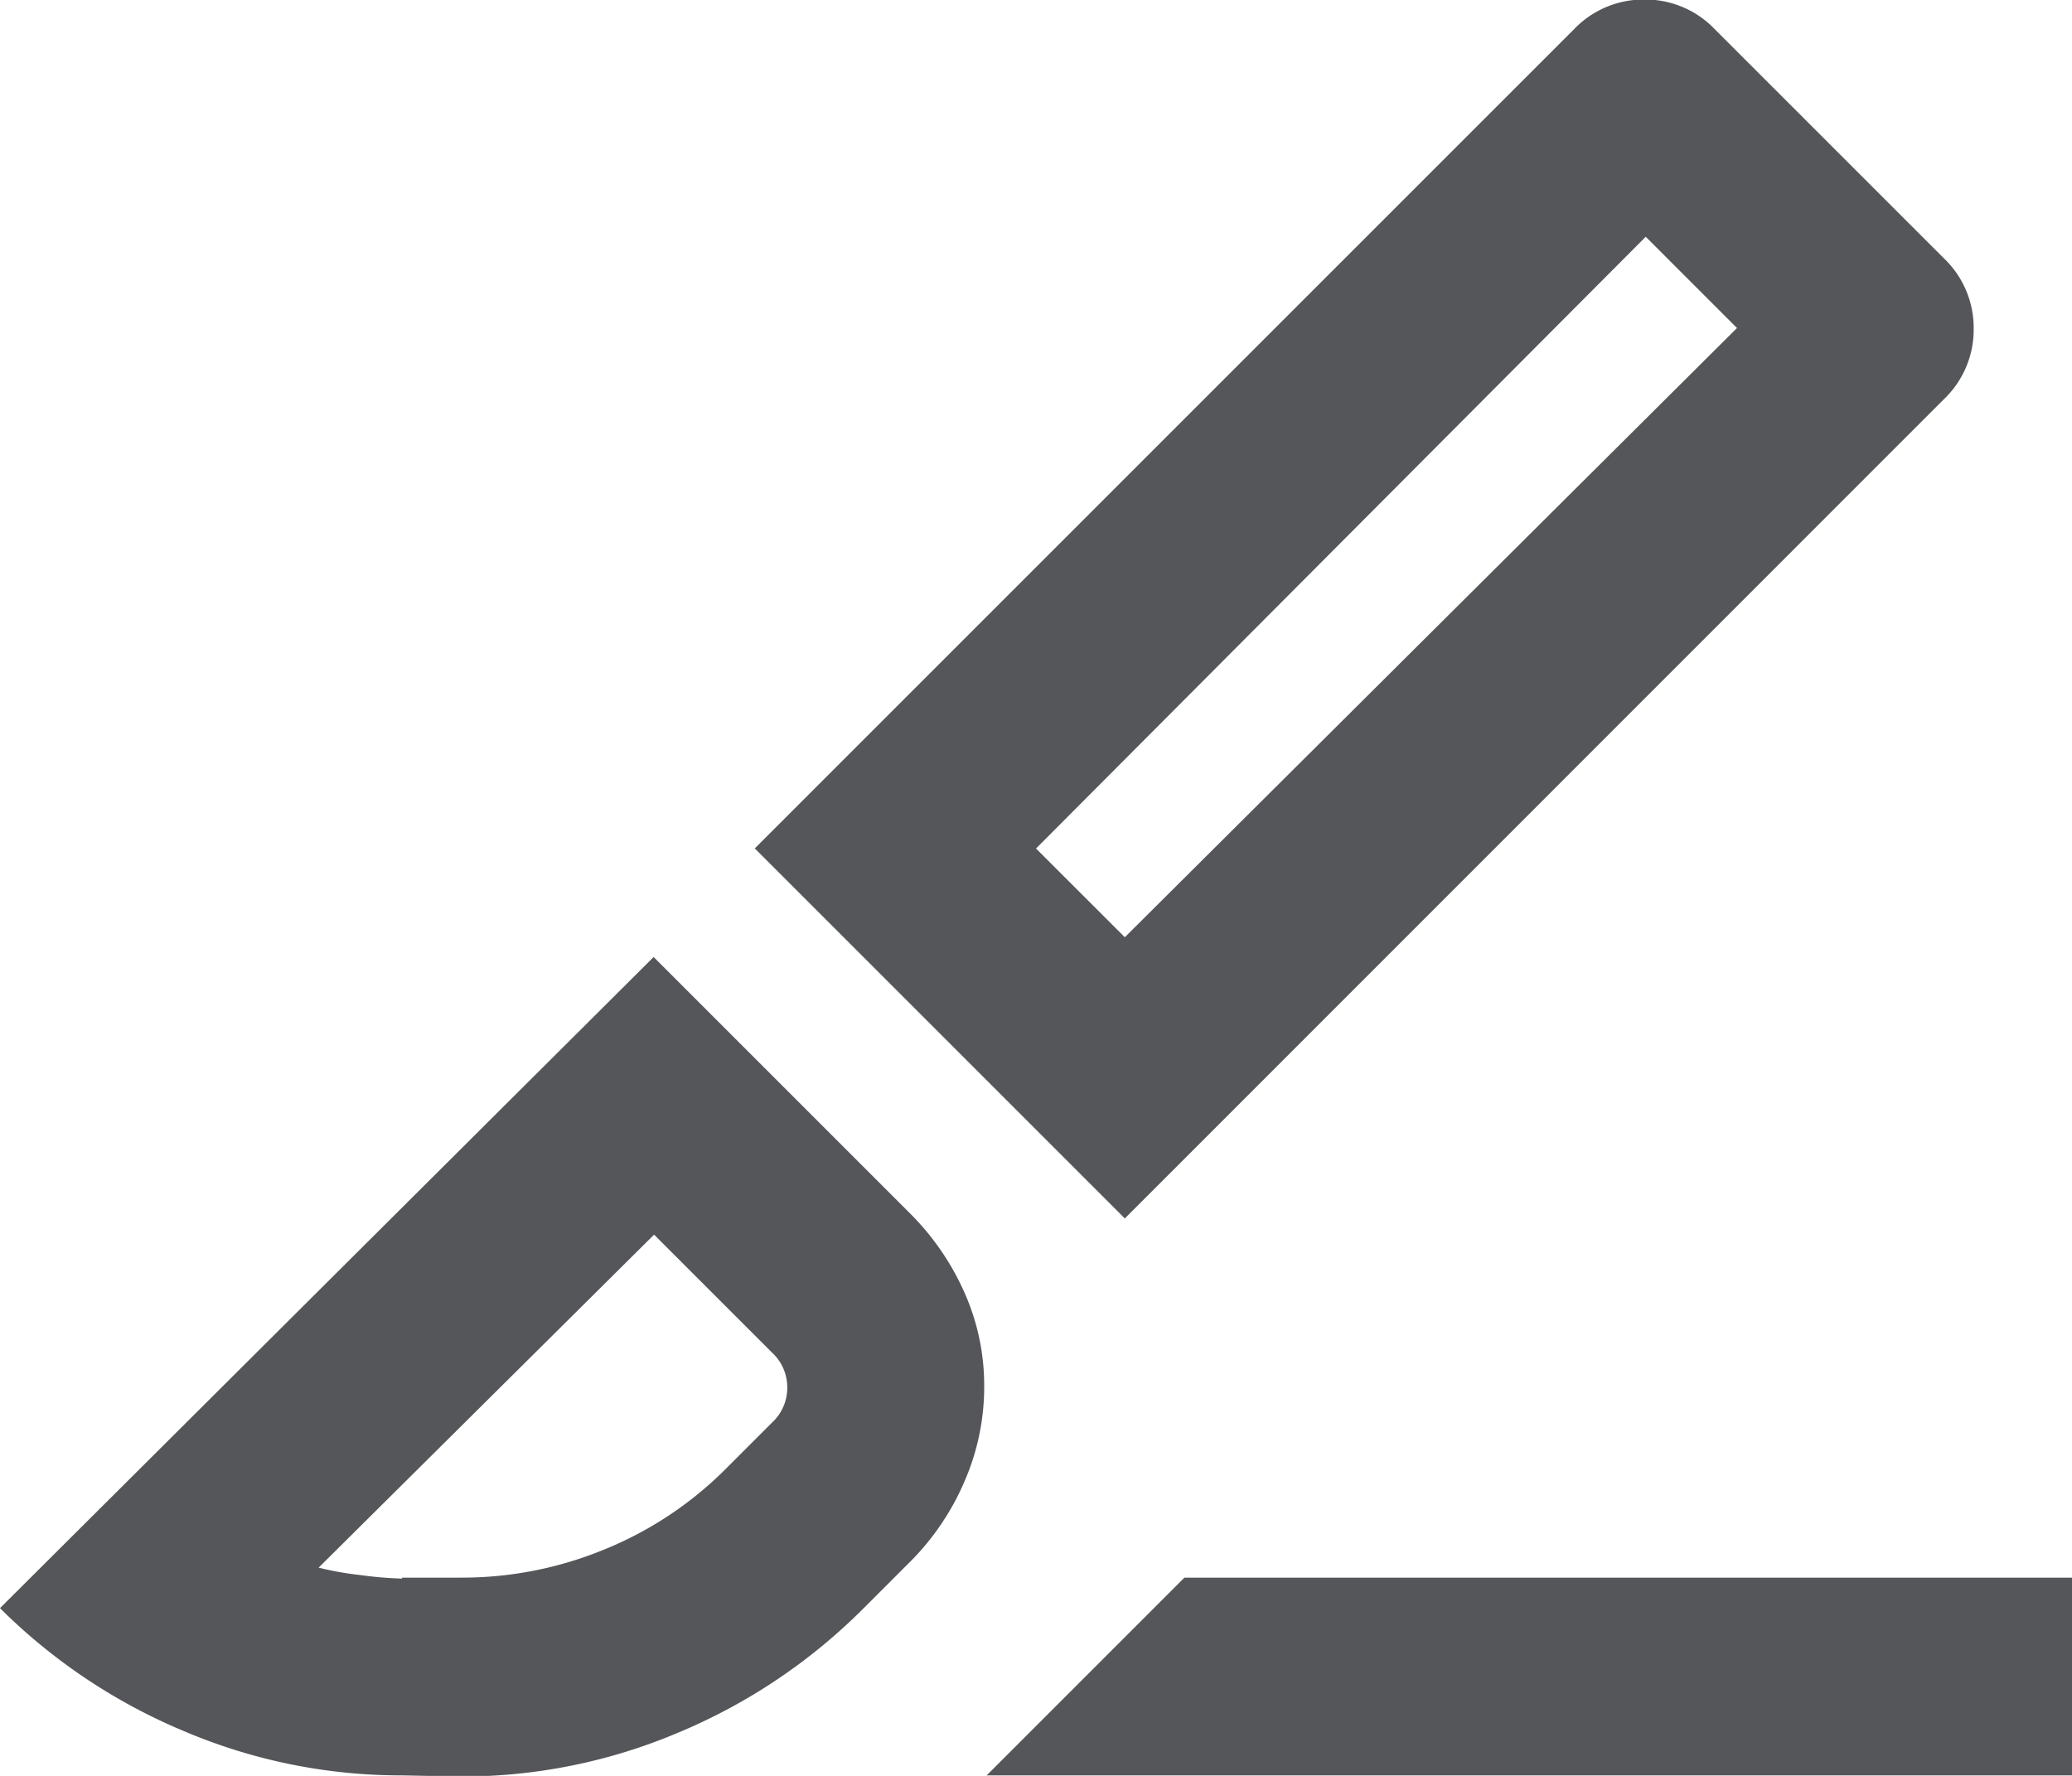 <svg xmlns="http://www.w3.org/2000/svg" width="22" height="18.857" viewBox="0 0 22 18.857">
  <path id="sis-surgery-icon-mm" d="M51.943-827.062l-3.929-3.929,8.7-8.7a1.02,1.02,0,0,1,.746-.314,1.02,1.02,0,0,1,.746.314l2.436,2.436a1.02,1.02,0,0,1,.314.746,1.02,1.02,0,0,1-.314.746Zm0-2.986,6.5-6.469-.969-.969L51-830.99Zm-1.467,8.9,2.1-2.1H62v2.1Zm-6.207,0a5.885,5.885,0,0,1-2.318-.471A6.089,6.089,0,0,1,40-822.924l6.94-6.914,2.724,2.724a2.763,2.763,0,0,1,.576.838,2.423,2.423,0,0,1,.21,1,2.515,2.515,0,0,1-.21,1.008,2.717,2.717,0,0,1-.576.851l-.5.5a6.089,6.089,0,0,1-1.951,1.31,5.885,5.885,0,0,1-2.318.471Zm0-2.1H44.9a3.961,3.961,0,0,0,1.519-.3,3.879,3.879,0,0,0,1.283-.851l.5-.5a.5.5,0,0,0,.157-.367.5.5,0,0,0-.157-.367l-1.257-1.257-3.562,3.536a3.371,3.371,0,0,0,.445.079A4.042,4.042,0,0,0,44.269-823.238Zm14.169-13.279-.969-.969ZM46.94-826.879Z" transform="translate(-40 840)" fill="#545659"/>
</svg>
